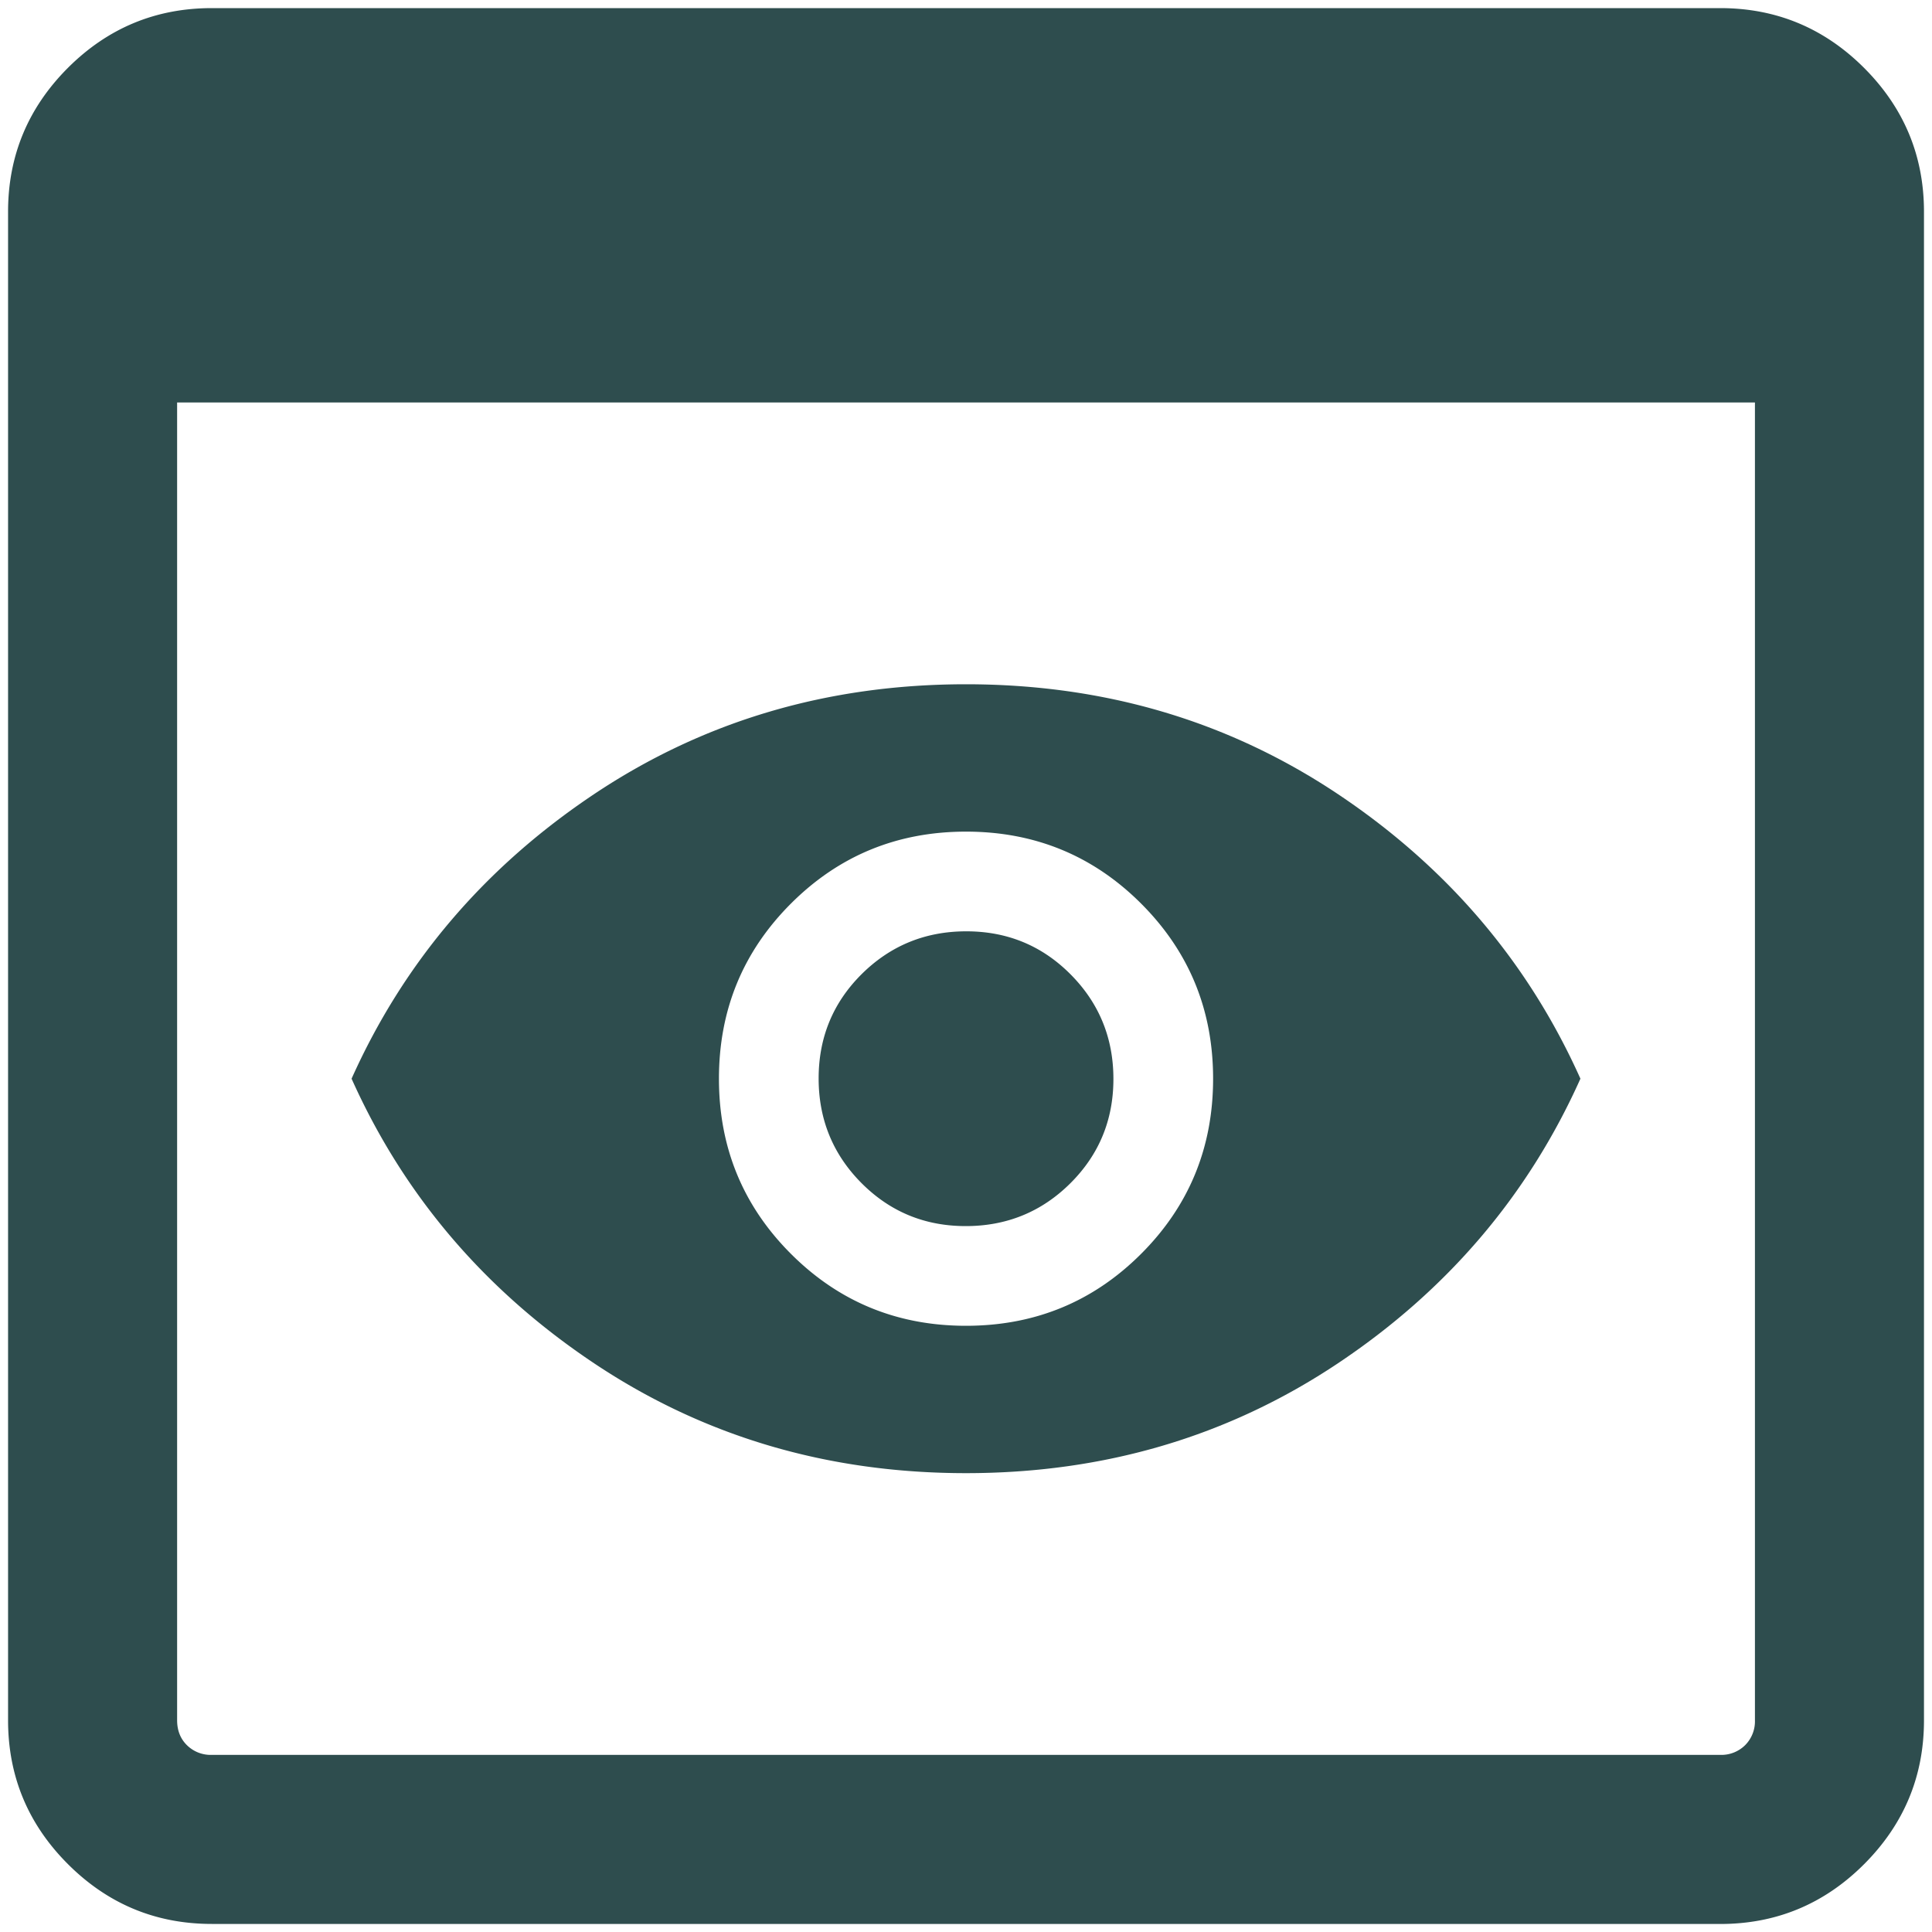<svg xmlns="http://www.w3.org/2000/svg" width="40" height="40" fill="none"><path fill="#2E4D4E" d="M4.385 39.833c-1.16 0-2.153-.413-2.979-1.239C.58 37.768.167 36.775.167 35.615V4.385c0-1.16.413-2.153 1.239-2.98C2.232.58 3.225.168 4.385.168h31.23c1.16 0 2.154.413 2.98 1.239.825.826 1.239 1.819 1.239 2.979v31.23c0 1.16-.414 2.153-1.24 2.98-.825.825-1.819 1.238-2.978 1.238H4.385Zm0-3.5h31.23a.7.7 0 0 0 .517-.202.699.699 0 0 0 .202-.516V8.333H3.667v27.282c0 .21.067.382.202.516a.7.7 0 0 0 .516.202ZM20 30.5c-2.86 0-5.424-.757-7.693-2.27-2.269-1.514-3.945-3.48-5.028-5.897 1.083-2.417 2.76-4.382 5.028-5.896 2.269-1.513 4.833-2.27 7.693-2.27 2.86 0 5.424.757 7.694 2.27 2.268 1.514 3.944 3.48 5.027 5.896-1.083 2.417-2.758 4.383-5.027 5.897-2.27 1.513-4.834 2.27-7.694 2.27Zm-.005-5.115c-.85 0-1.569-.298-2.16-.892-.59-.594-.886-1.316-.886-2.165s.297-1.569.891-2.16c.595-.59 1.317-.886 2.166-.886s1.569.297 2.16.892c.59.594.886 1.316.886 2.165s-.298 1.569-.892 2.16c-.594.59-1.316.886-2.165.886ZM20 27.449c1.424 0 2.633-.497 3.626-1.49.993-.993 1.49-2.202 1.49-3.626s-.497-2.632-1.49-3.625c-.993-.993-2.202-1.49-3.626-1.49s-2.632.497-3.625 1.49c-.993.993-1.49 2.201-1.49 3.625s.497 2.633 1.49 3.626c.993.993 2.201 1.49 3.625 1.49Z"/></svg>